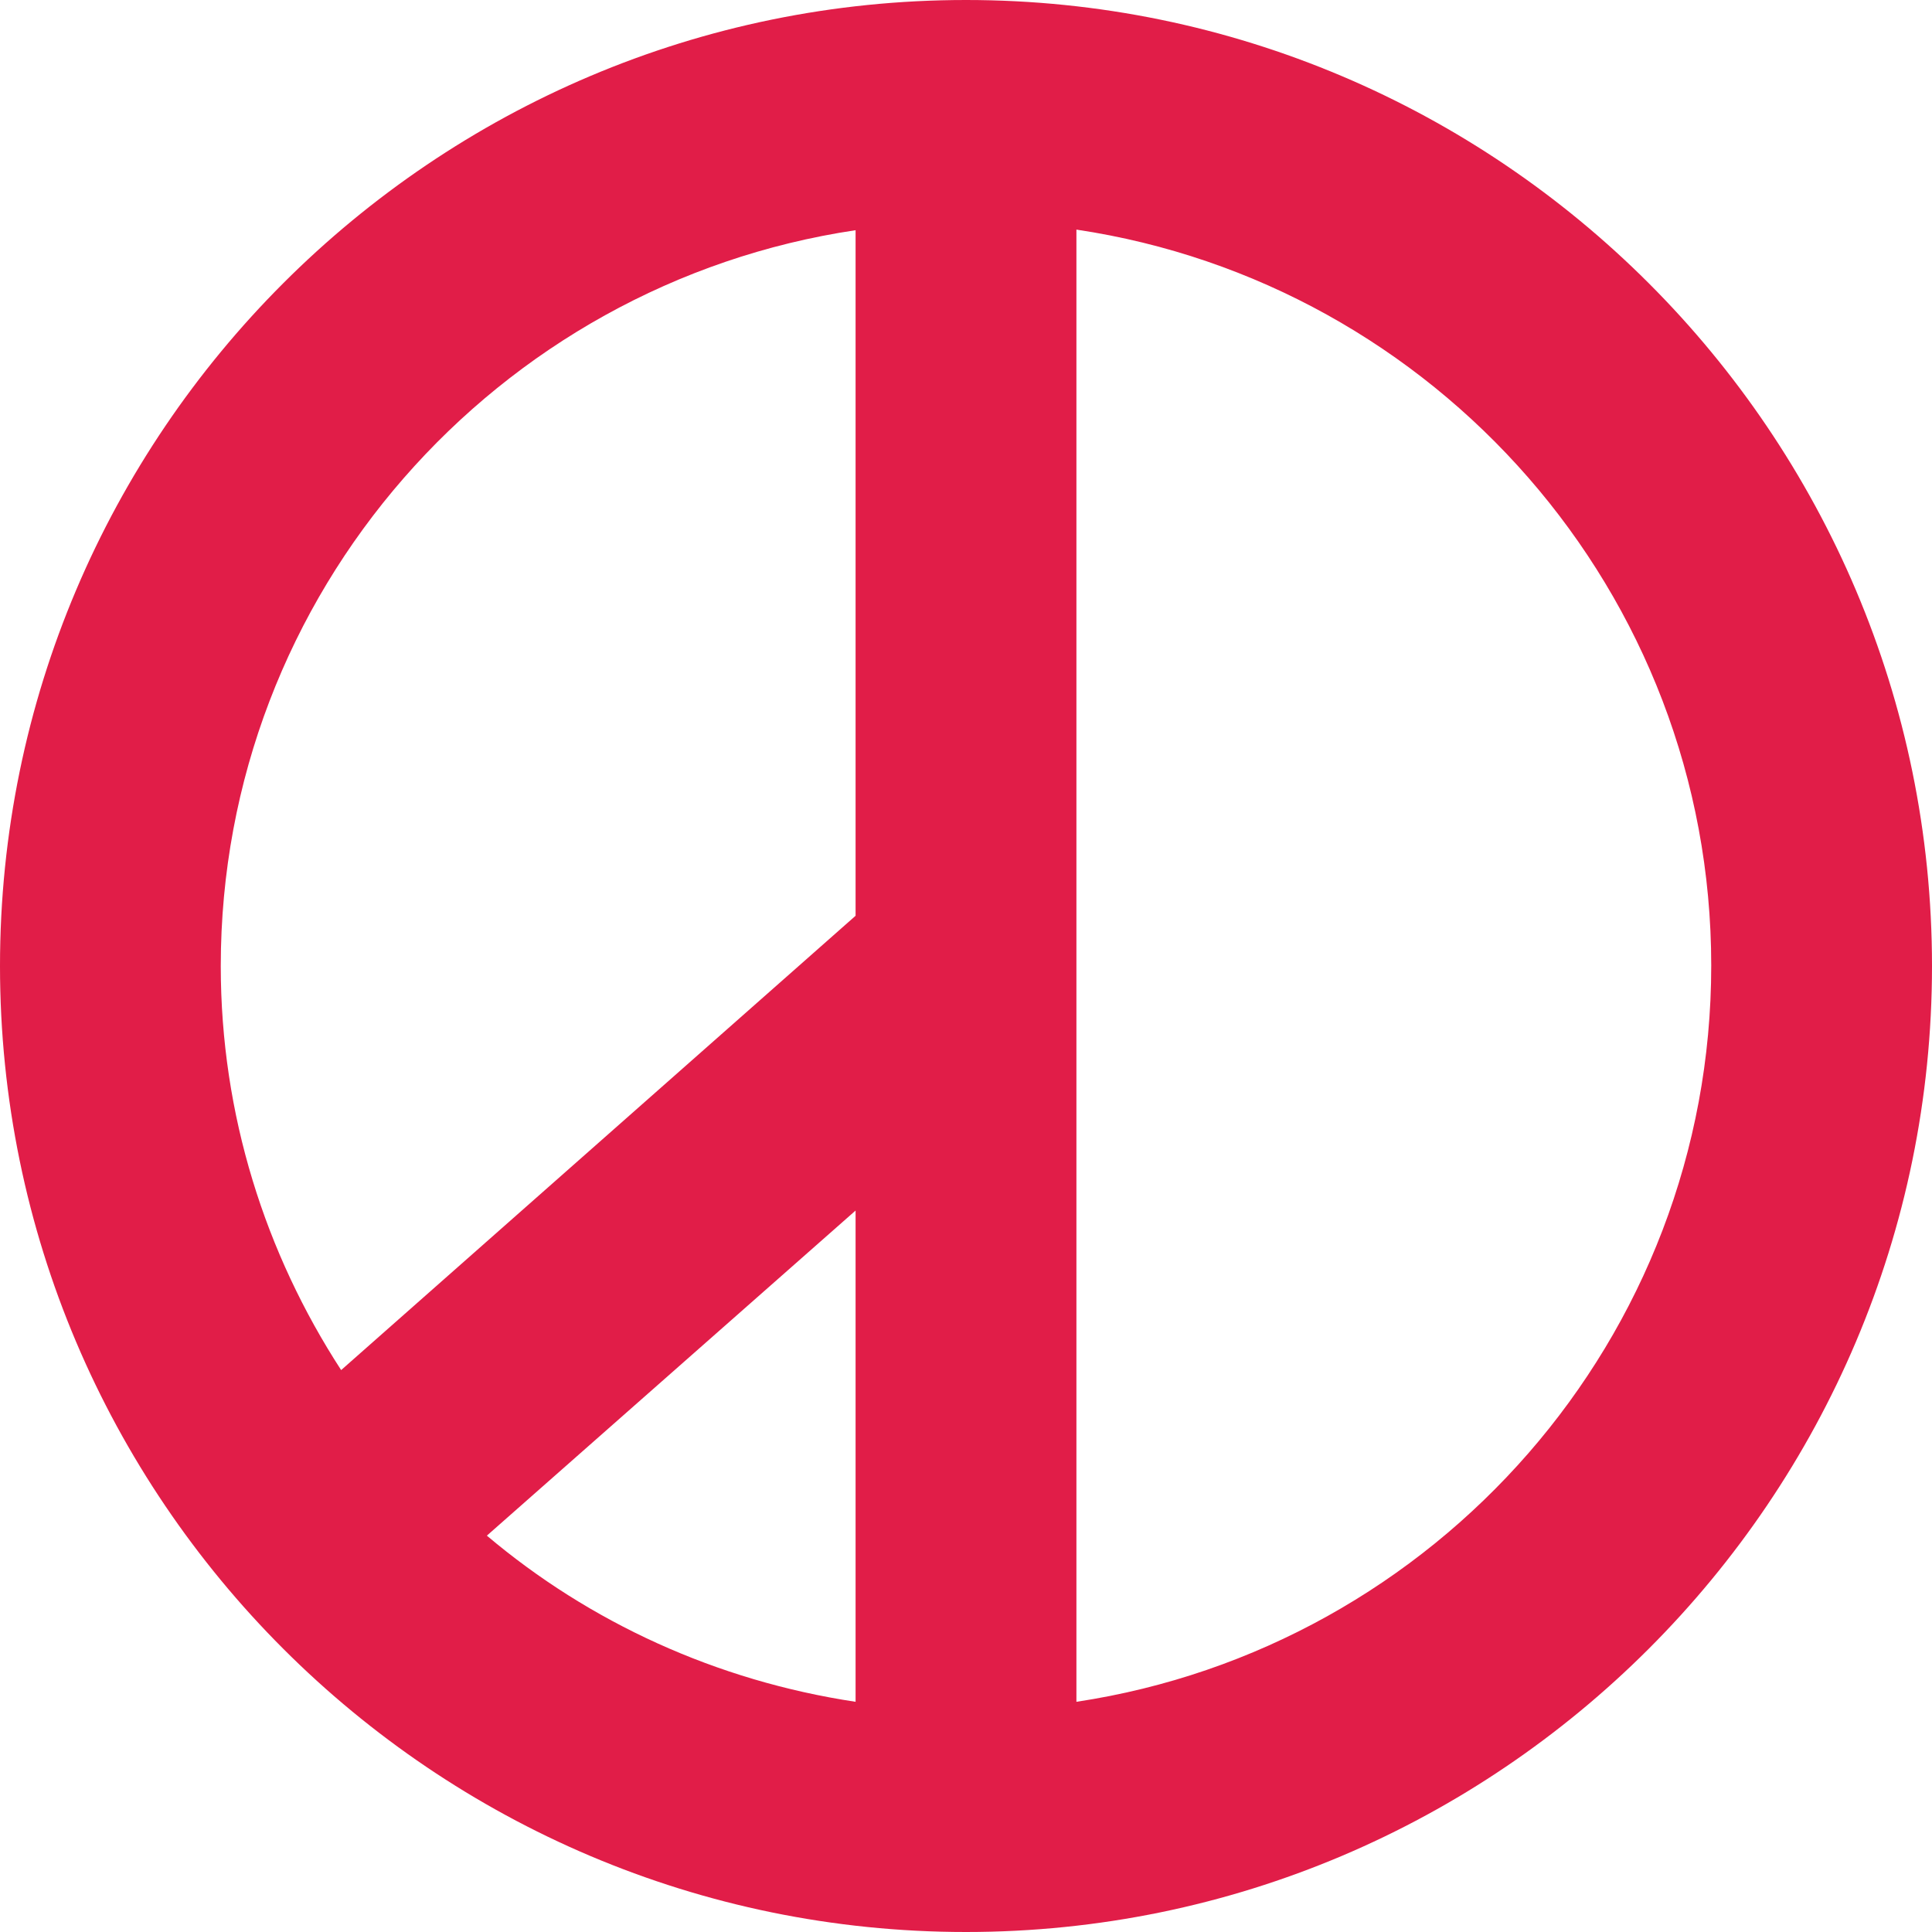 <svg width="26" height="26" viewBox="0 0 26 26" fill="none" xmlns="http://www.w3.org/2000/svg">
<path d="M13 0C5.831 0 0 5.831 0 13C0 20.169 5.831 26 13 26C20.169 26 26 20.169 26 13C26 5.831 20.169 0 13 0ZM11.514 22.902C9.642 22.62 7.934 21.833 6.552 20.666L11.514 16.291V22.902ZM11.514 3.09V12.324L4.591 18.438C3.573 16.87 2.971 15.006 2.971 13C2.971 7.978 6.686 3.818 11.514 3.098V3.09ZM14.486 22.902V3.09C19.314 3.811 23.029 7.971 23.029 12.993C23.029 18.014 19.314 22.174 14.486 22.902Z" fill="#E11D48"/>
</svg>
